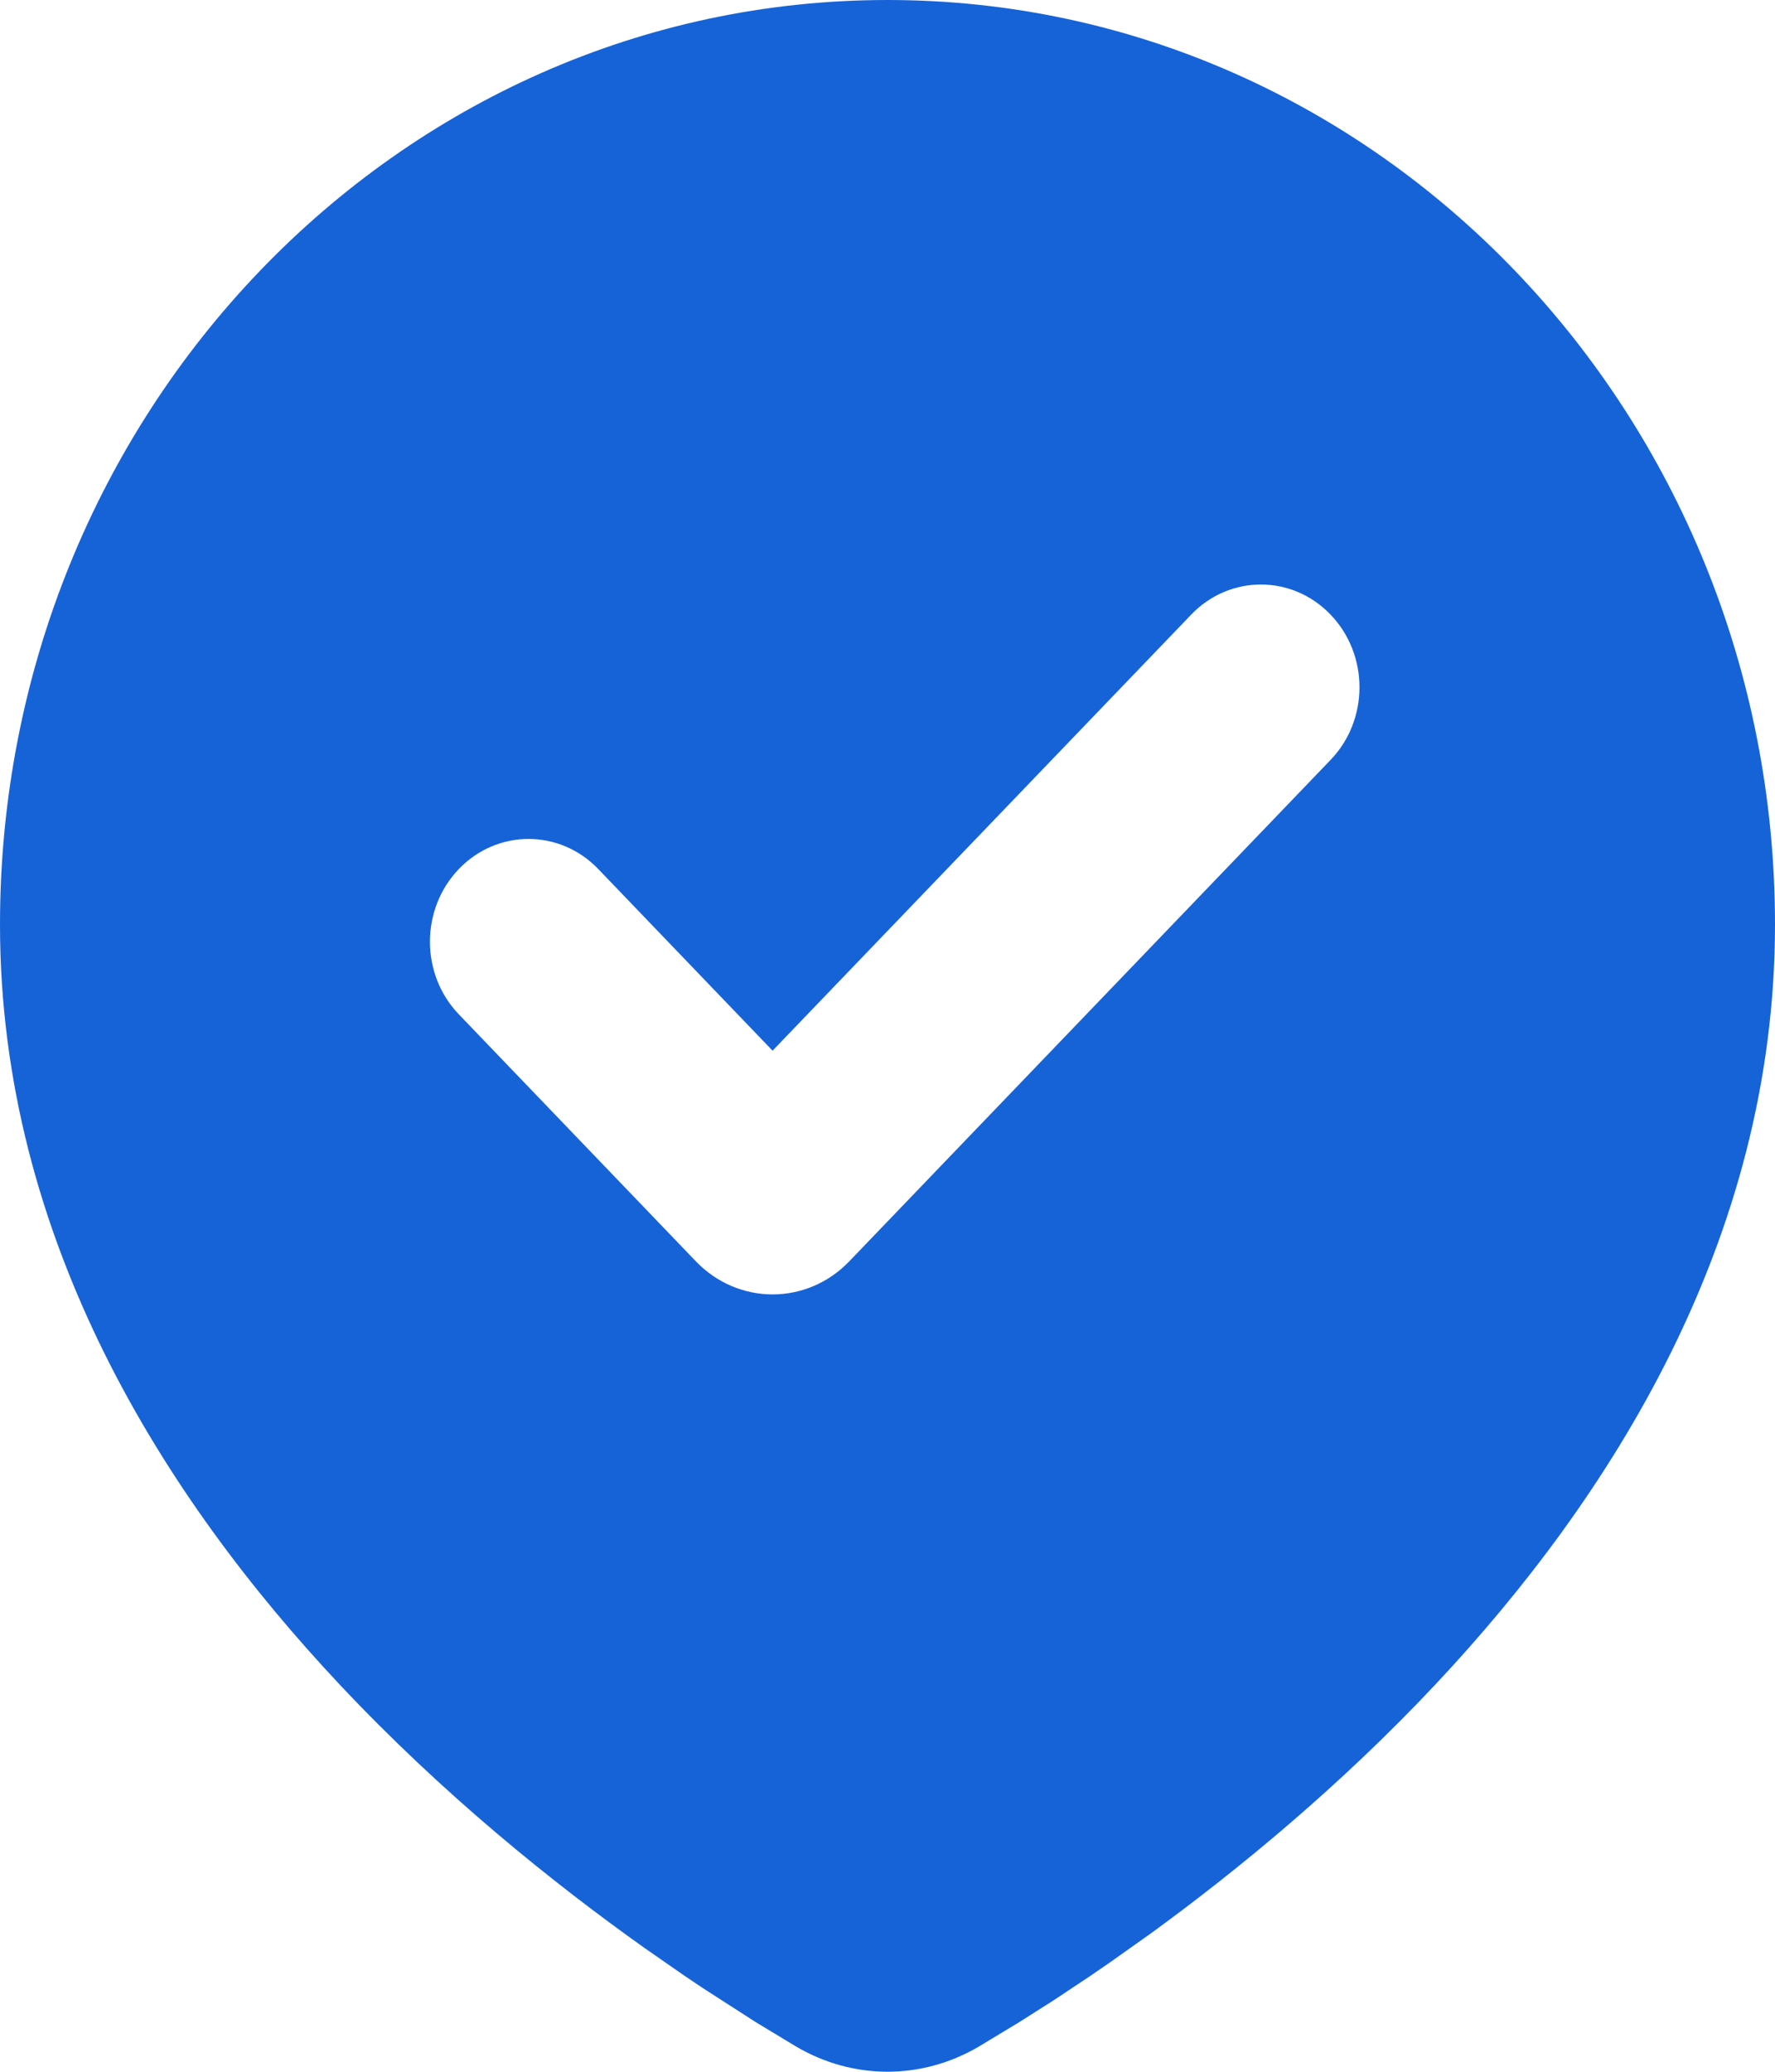 <?xml version="1.0" encoding="UTF-8"?> <svg xmlns="http://www.w3.org/2000/svg" width="24" height="28" viewBox="0 0 24 28" fill="none"> <path fill-rule="evenodd" clip-rule="evenodd" d="M12 0C18.628 0 24 5.595 24 12.496C24 16.764 21.765 20.256 19.411 22.763C18.12 24.138 16.746 25.266 15.576 26.119L15.008 26.522C14.917 26.585 14.828 26.646 14.74 26.706L14.239 27.039L13.79 27.324L13.236 27.659C12.464 28.113 11.536 28.113 10.764 27.659L10.21 27.324L9.517 26.878C9.433 26.823 9.348 26.765 9.26 26.706L8.713 26.326C7.483 25.452 5.988 24.253 4.589 22.763C2.235 20.256 0 16.764 0 12.496C0 5.595 5.373 0 12 0ZM16.106 8.307L10.446 14.2L8.089 11.745C7.569 11.203 6.724 11.203 6.204 11.745C5.683 12.288 5.683 13.167 6.204 13.709L9.409 17.047C9.982 17.643 10.911 17.643 11.483 17.047L17.991 10.27C18.512 9.728 18.512 8.849 17.991 8.307C17.471 7.764 16.626 7.764 16.106 8.307Z" fill="#1663D7"></path> </svg> 